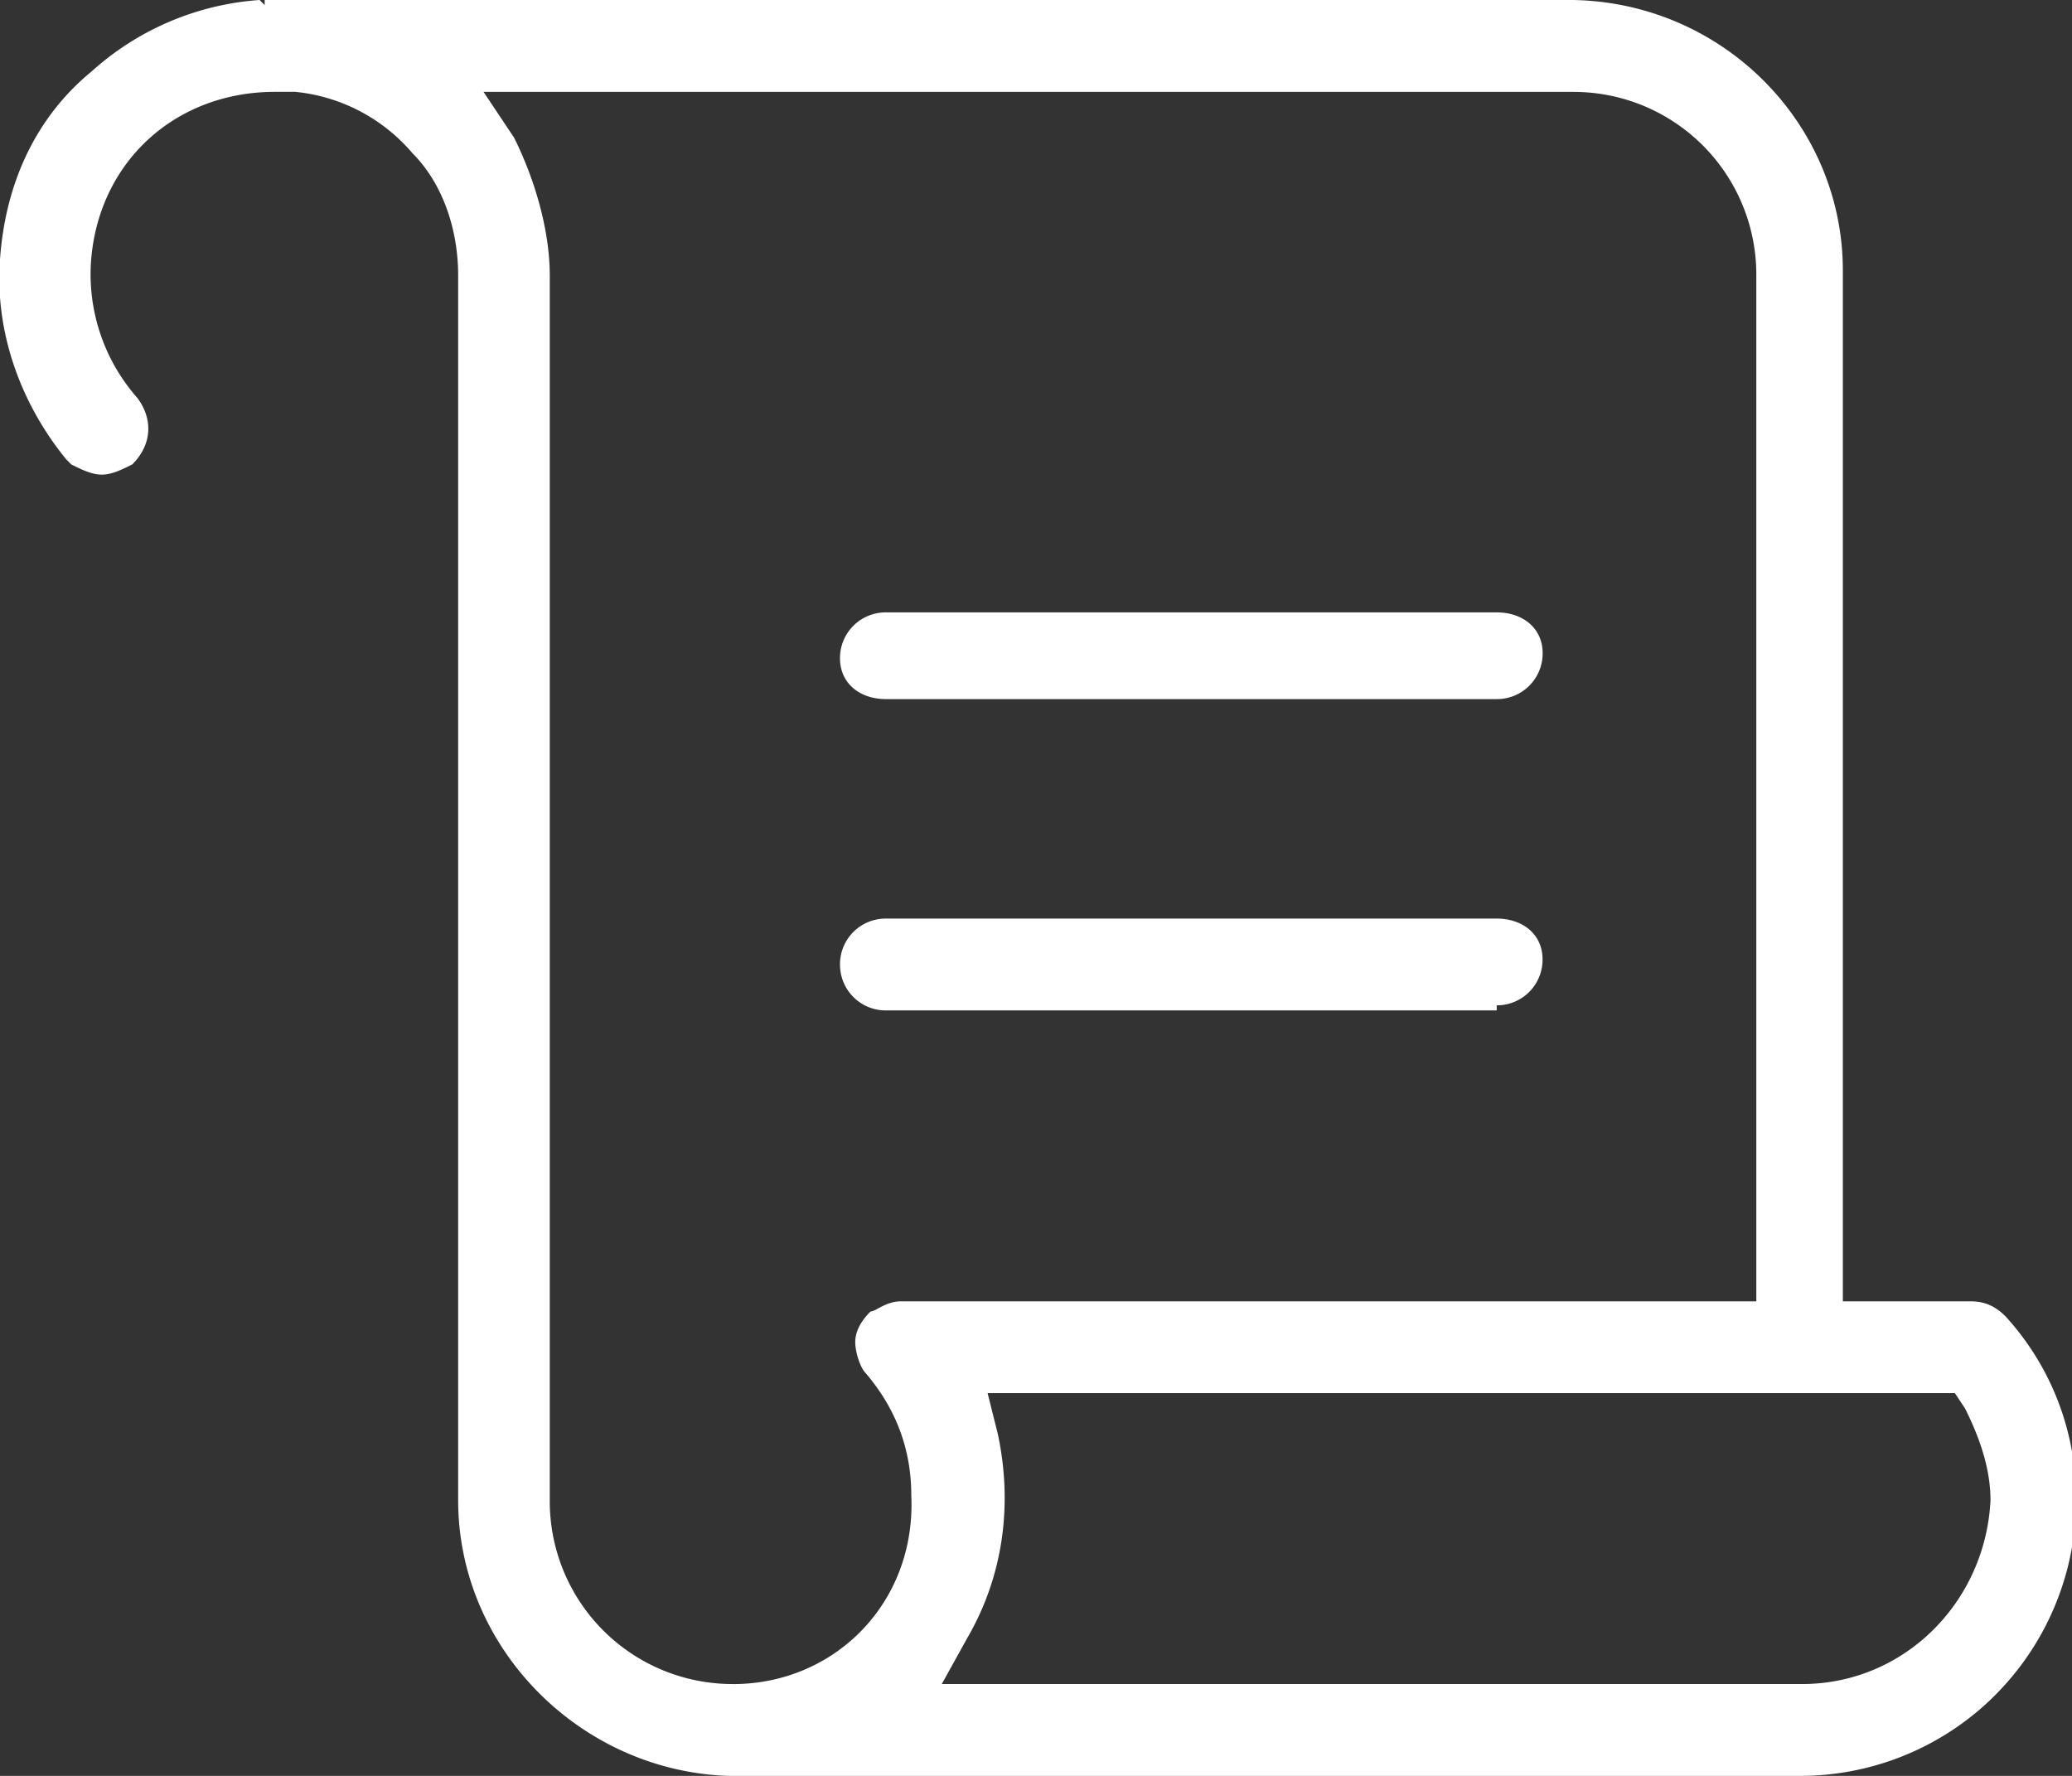 <?xml version="1.0" encoding="UTF-8"?> <svg xmlns="http://www.w3.org/2000/svg" width="42" height="36" fill="none"><rect width="100%" height="100%" fill="#333333" stroke="none"/><path fill-rule="evenodd" clip-rule="evenodd" d="M30.34 20.38a.926.926 0 00.928-.932c0-.517-.413-.827-.929-.827H17.956a.926.926 0 00-.929.93c0 .518.413.932.93.932h12.382v-.104zm-12.384-6.208H30.34a.926.926 0 00.93-.93c0-.518-.414-.828-.93-.828H17.956a.926.926 0 00-.929.93c0 .518.413.828.93.828z" fill="#fff"></path><path fill-rule="evenodd" clip-rule="evenodd" d="M40.658 26.69c-.207-.207-.413-.31-.723-.31h-2.58V5.482c0-3-2.476-5.483-5.572-5.483H5.365v.103L5.262 0a5.667 5.667 0 00-3.405 1.448C.722 2.38.103 3.724-.001 5.276-.104 6.724.412 8.172 1.341 9.31l.103.104c.206.103.413.207.62.207.206 0 .412-.104.618-.207.413-.414.413-.931.104-1.345a3.79 3.79 0 01-.93-2.897c.207-1.965 1.755-3.31 3.716-3.31h.413a3.578 3.578 0 012.373 1.241c.62.621.929 1.552.929 2.483v24.828c0 3 2.476 5.483 5.47 5.586H36.53a5.591 5.591 0 003.715-1.448c2.27-2.07 2.477-5.587.413-7.862zm-25.799 7.448a3.704 3.704 0 01-3.715-3.724V5.586c0-.93-.31-1.965-.722-2.793l-.62-.93h22.084a3.704 3.704 0 013.715 3.723V26.38H18.265c-.31 0-.516.207-.62.207-.206.207-.309.414-.309.62 0 .208.103.518.206.622.62.724.93 1.551.93 2.482.102 2.173-1.549 3.828-3.613 3.828zm21.671 0H19.09l.516-.931c.723-1.242.929-2.69.62-4.138l-.207-.828h19.607l.206.31c.31.621.516 1.242.516 1.863-.103 2.069-1.754 3.724-3.818 3.724z" fill="#fff"></path></svg> 